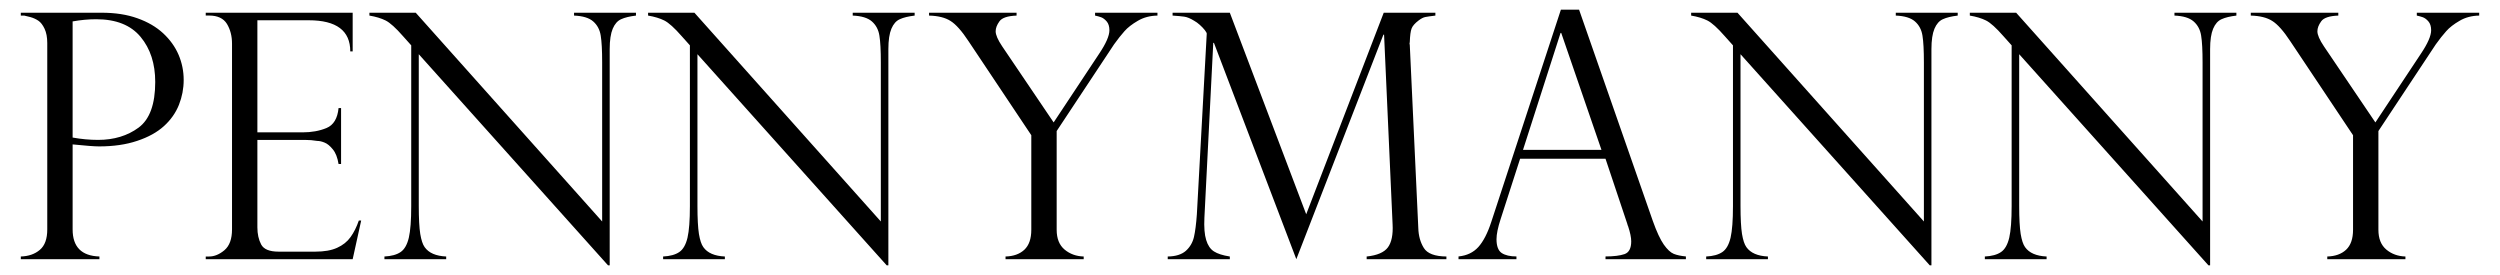 <?xml version="1.0" encoding="UTF-8"?> <svg xmlns="http://www.w3.org/2000/svg" xmlns:xlink="http://www.w3.org/1999/xlink" xml:space="preserve" width="200mm" height="22mm" style="shape-rendering:geometricPrecision; text-rendering:geometricPrecision; image-rendering:optimizeQuality; fill-rule:evenodd; clip-rule:evenodd" viewBox="0 0 20000 2200"> <defs> <style type="text/css"> .fil0 {fill:#000000;fill-rule:nonzero} </style> </defs> <g id="Слой_x0020_1">  <path class="fil0" d="M166.43 124.65l0 -22.86 646.71 0c108.33,0 203.37,14.64 286.11,44.34 82.71,29.25 151.26,69.48 206.13,120.22 54.84,51.18 95.97,108.3 123.39,172.29 26.97,63.54 40.68,130.71 40.68,201.09 0,69.03 -12.81,135.3 -37.95,198.81 -25.59,63.99 -65.34,120.66 -119.73,170.04 -54.84,49.8 -126.15,89.1 -214.35,118.35 -88.2,29.73 -190.14,44.34 -304.86,44.34 -36.54,0 -107.4,-5.49 -211.59,-15.99l0 680.07c0,139.86 71.31,212.07 214.35,216.63l0 21.48 -628.89 0 0 -21.48c61.71,-1.83 112.44,-19.2 152.19,-53.01 39.78,-33.36 59.43,-87.75 59.43,-163.62l0 -1491.3c0,-45.72 -7.32,-83.64 -21.48,-113.83 -14.16,-30.15 -31.08,-52.08 -50.28,-64.89 -19.2,-12.81 -40.68,-22.41 -63.99,-28.8 -23.76,-6.39 -40.2,-10.05 -48.9,-11.88l-26.97 0zm414.54 46.62l0 929.17c68.55,12.33 136.65,18.72 203.37,18.72 127.53,0 235.83,-32.91 324.51,-98.25 88.65,-65.82 132.99,-187.38 132.99,-365.16 0,-146.25 -38.85,-266.46 -117,-360.6 -78.15,-94.18 -196.53,-141.25 -355.11,-141.25 -61.71,0 -124.32,5.94 -188.76,17.37zm1064.91 -47.07l0 -22.41 1175.5 0 0 309.43 -19.2 0c0,-165.91 -110.61,-249.1 -332.25,-249.1l-410.88 0 0 896.71 361.5 0c71.31,0 135.3,-11.4 191.49,-34.71 56.22,-23.31 88.23,-76.35 96.45,-159.51l20.1 0 0 447.42 -20.1 0c-8.22,-50.73 -23.31,-90.03 -45.72,-117 -21.93,-27.42 -44.31,-45.69 -66.27,-54.39 -21.93,-9.12 -41.13,-13.23 -58.02,-13.23 -32.01,-5.49 -65.82,-8.25 -100.56,-8.25l-378.87 0 0 699.72c0,53.04 10.05,98.28 30.15,136.65 20.1,38.4 66.72,57.6 139.86,57.6l293.4 0c70.86,0 128.91,-10.05 174.15,-30.63 45.69,-20.55 81.81,-49.35 107.85,-85.92 26.52,-36.57 48.45,-80.88 66.27,-132.54l18.75 0 -68.1 309.42 -1175.5 0 0 -21.48 26.98 0c41.58,0 82.71,-16.92 122.94,-50.73 40.2,-34.29 60.33,-89.58 60.33,-166.35l0 -1485.84c0,-60.78 -13.71,-113.35 -40.68,-158.14 -27.42,-44.34 -74.97,-66.72 -142.59,-66.72l-26.98 0zm3441.91 -22.41l0 22.86c-49.8,5.94 -89.58,15.54 -118.35,28.8 -29.25,12.78 -51.66,38.4 -67.65,76.32 -15.99,37.93 -24.21,92.32 -24.21,163.63l0 1729.41 -13.26 0 -1514.16 -1689.18 0 1212.96c0,100.56 4.11,175.5 11.88,224.85 8.22,48.9 19.65,84.09 35.19,105.6 32.91,46.59 90.48,71.28 172.29,74.94l0 21.48 -494.04 0 0 -21.48c55.29,-2.73 98.73,-14.64 129.33,-35.64 30.63,-20.58 52.56,-58.98 65.82,-114.72 12.81,-55.77 19.2,-139.86 19.2,-252.3l0 -1286.55 -65.82 -73.56c-57.57,-65.83 -104.19,-107.89 -138.93,-125.26 -34.74,-17.37 -78.15,-30.6 -129.81,-39.3l0 -22.86 370.65 0 1491.33 1670.02 0 -1272.39c0,-95.52 -3.66,-166.8 -11.43,-214.35 -7.32,-47.08 -27.42,-85 -60.33,-113.8 -32.46,-28.35 -83.64,-43.89 -153.12,-46.62l0 -22.86 495.42 0zm2229.42 0l0 22.86c-49.8,5.94 -89.58,15.54 -118.35,28.8 -29.25,12.78 -51.66,38.4 -67.65,76.32 -15.99,37.93 -24.21,92.32 -24.21,163.63l0 1729.41 -13.26 0 -1514.16 -1689.18 0 1212.96c0,100.56 4.11,175.5 11.88,224.85 8.22,48.9 19.65,84.09 35.19,105.6 32.91,46.59 90.48,71.28 172.29,74.94l0 21.48 -494.04 0 0 -21.48c55.29,-2.73 98.73,-14.64 129.33,-35.64 30.63,-20.58 52.56,-58.98 65.82,-114.72 12.81,-55.77 19.2,-139.86 19.2,-252.3l0 -1286.55 -65.82 -73.56c-57.57,-65.83 -104.19,-107.89 -138.93,-125.26 -34.74,-17.37 -78.15,-30.6 -129.81,-39.3l0 -22.86 370.65 0 1491.33 1670.02 0 -1272.39c0,-95.52 -3.66,-166.8 -11.43,-214.35 -7.32,-47.08 -27.42,-85 -60.33,-113.8 -32.46,-28.35 -83.64,-43.89 -153.12,-46.62l0 -22.86 495.42 0zm1942.41 0l0 22.86c-58.5,0.93 -111.06,14.64 -156.75,41.58 -45.72,26.52 -81.81,54.39 -107.4,83.65 -26.07,28.8 -53.49,63.99 -82.74,104.67l-459.33 693.78 0 789.75c0,70.38 21.03,122.94 63.54,158.61 42.06,35.19 93.24,53.46 152.64,55.29l0 21.48 -625.2 0 0 -21.48c63.51,-1.83 113.34,-19.65 150.36,-53.94 37.02,-34.74 55.74,-87.75 55.74,-159.96l0 -756.39 -502.26 -752.28c-53.49,-81.36 -101.46,-135.28 -143.97,-161.8 -42.06,-26.97 -99.63,-41.13 -171.84,-42.96l0 -22.86 700.17 0 0 22.86c-71.31,2.73 -117,17.82 -137.1,46.17 -20.13,27.87 -30.18,54.39 -30.18,79.54 0,28.32 17.37,68.55 52.11,120.18l411.78 608.79 363.33 -548.46c55.32,-82.26 82.74,-144.87 82.74,-188.77 0,-30.15 -7.32,-53.91 -21.93,-70.83 -14.64,-16.92 -29.73,-27.87 -44.79,-33.36 -15.09,-5.49 -31.08,-9.6 -48,-13.26l0 -22.86 499.08 0zm2223.48 0l0 22.86c-37.47,4.56 -64.44,8.22 -80.43,11.43 -16.02,3.21 -33.84,12.33 -53.49,27.42 -30.15,22.86 -49.35,44.79 -56.67,65.37 -7.77,20.56 -12.33,56.2 -14.16,107.41 -2.76,7.77 -2.76,15.99 0,23.76l68.1 1464.33c1.83,61.71 16.44,114.72 44.34,159.51 27.42,44.34 87.75,67.2 180.51,68.1l0 21.48 -638.01 0 0 -21.48c84.09,-8.67 140.76,-33.36 170.01,-73.14 29.25,-39.75 42.06,-101.46 37.47,-185.1l-68.1 -1516.44 -5.46 0 -696.54 1796.16 -659.04 -1730.34 -5.49 0 -70.83 1398.09c-3.66,76.77 0.9,136.65 14.16,178.68 12.81,42.51 33.36,73.14 62.16,91.41 28.35,18.27 70.83,32.01 127.05,40.68l0 21.48 -496.8 0 0 -21.48c63.54,-0.9 111.54,-15.99 144.9,-45.24 32.91,-29.7 54.39,-66.27 64.89,-110.61 10.05,-44.34 17.82,-104.67 23.31,-181.44l79.05 -1445.61c0,-5.49 -5.46,-15.09 -15.99,-28.81 -10.95,-13.71 -23.76,-27.42 -39.75,-41.58 -15.54,-13.71 -30.18,-24.69 -44.79,-32.46 -30.18,-18.72 -56.67,-29.7 -79.08,-32.88 -21.93,-3.21 -53.46,-5.97 -93.69,-8.7l0 -22.86 457.95 0 611.07 1612.45 620.19 -1612.45 413.16 0zm1149.45 -24.66l589.59 1689.19c31.08,87.75 60.78,150.84 88.2,190.14 27.87,39.3 54.39,63.99 79.98,74.49 25.14,10.05 57.57,16.92 96.9,20.58l0 21.93 -643.05 0 0 -21.93c65.79,0 116.55,-6.42 152.19,-18.75 35.64,-12.33 53.46,-46.62 53.46,-101.91 0,-30.18 -8.22,-70.86 -25.14,-121.59 -3.66,-7.29 -5.46,-12.33 -5.46,-15.99l-175.05 -523.29 -683.28 0 -156.3 484.44c-21.48,65.82 -32.46,119.31 -32.46,159.06 0,55.29 14.19,92.31 41.61,110.61 27.87,18.27 67.17,27.42 117.9,27.42l0 21.93 -463.44 0 0 -21.93c65.82,-6.42 118.83,-31.53 158.61,-75.42 39.75,-44.34 74.49,-111.51 103.74,-201.54l556.68 -1697.44 145.32 0zm-448.35 1121.56l627.51 0 -321.75 -935.1 -5.49 0 -300.27 935.1zm3477.54 -1096.9l0 22.86c-49.8,5.94 -89.58,15.54 -118.35,28.8 -29.25,12.78 -51.66,38.4 -67.65,76.32 -15.99,37.93 -24.21,92.32 -24.21,163.63l0 1729.41 -13.26 0 -1514.13 -1689.18 0 1212.96c0,100.56 4.11,175.5 11.88,224.85 8.22,48.9 19.65,84.09 35.19,105.6 32.91,46.59 90.48,71.28 172.29,74.94l0 21.48 -494.04 0 0 -21.48c55.29,-2.73 98.73,-14.64 129.33,-35.64 30.63,-20.58 52.56,-58.98 65.82,-114.72 12.81,-55.77 19.2,-139.86 19.2,-252.3l0 -1286.55 -65.82 -73.56c-57.57,-65.83 -104.19,-107.89 -138.93,-125.26 -34.74,-17.37 -78.15,-30.6 -129.81,-39.3l0 -22.86 370.65 0 1491.3 1670.02 0 -1272.39c0,-95.52 -3.66,-166.8 -11.43,-214.35 -7.32,-47.08 -27.42,-85 -60.33,-113.8 -32.46,-28.35 -83.64,-43.89 -153.12,-46.62l0 -22.86 495.42 0zm2229.42 0l0 22.86c-49.8,5.94 -89.58,15.54 -118.35,28.8 -29.25,12.78 -51.66,38.4 -67.65,76.32 -15.99,37.93 -24.21,92.32 -24.21,163.63l0 1729.41 -13.26 0 -1514.16 -1689.18 0 1212.96c0,100.56 4.11,175.5 11.88,224.85 8.22,48.9 19.65,84.09 35.19,105.6 32.91,46.59 90.48,71.28 172.29,74.94l0 21.48 -494.04 0 0 -21.48c55.29,-2.73 98.73,-14.64 129.33,-35.64 30.63,-20.58 52.56,-58.98 65.82,-114.72 12.81,-55.77 19.2,-139.86 19.2,-252.3l0 -1286.55 -65.82 -73.56c-57.57,-65.83 -104.19,-107.89 -138.93,-125.26 -34.74,-17.37 -78.15,-30.6 -129.81,-39.3l0 -22.86 370.65 0 1491.33 1670.02 0 -1272.39c0,-95.52 -3.66,-166.8 -11.43,-214.35 -7.32,-47.08 -27.42,-85 -60.33,-113.8 -32.46,-28.35 -83.64,-43.89 -153.12,-46.62l0 -22.86 495.42 0zm1942.41 0l0 22.86c-58.5,0.93 -111.06,14.64 -156.75,41.58 -45.72,26.52 -81.81,54.39 -107.4,83.65 -26.07,28.8 -53.49,63.99 -82.74,104.67l-459.33 693.78 0 789.75c0,70.38 21.03,122.94 63.54,158.61 42.06,35.19 93.24,53.46 152.64,55.29l0 21.48 -625.2 0 0 -21.48c63.51,-1.83 113.34,-19.65 150.36,-53.94 37.02,-34.74 55.74,-87.75 55.74,-159.96l0 -756.39 -502.26 -752.28c-53.49,-81.36 -101.46,-135.28 -143.97,-161.8 -42.06,-26.97 -99.63,-41.13 -171.84,-42.96l0 -22.86 700.17 0 0 22.86c-71.31,2.73 -117,17.82 -137.1,46.17 -20.13,27.87 -30.18,54.39 -30.18,79.54 0,28.32 17.37,68.55 52.11,120.18l411.78 608.79 363.33 -548.46c55.32,-82.26 82.74,-144.87 82.74,-188.77 0,-30.15 -7.32,-53.91 -21.93,-70.83 -14.64,-16.92 -29.73,-27.87 -44.79,-33.36 -15.09,-5.49 -31.08,-9.6 -48,-13.26l0 -22.86 499.08 0z"></path> </g> </svg> 